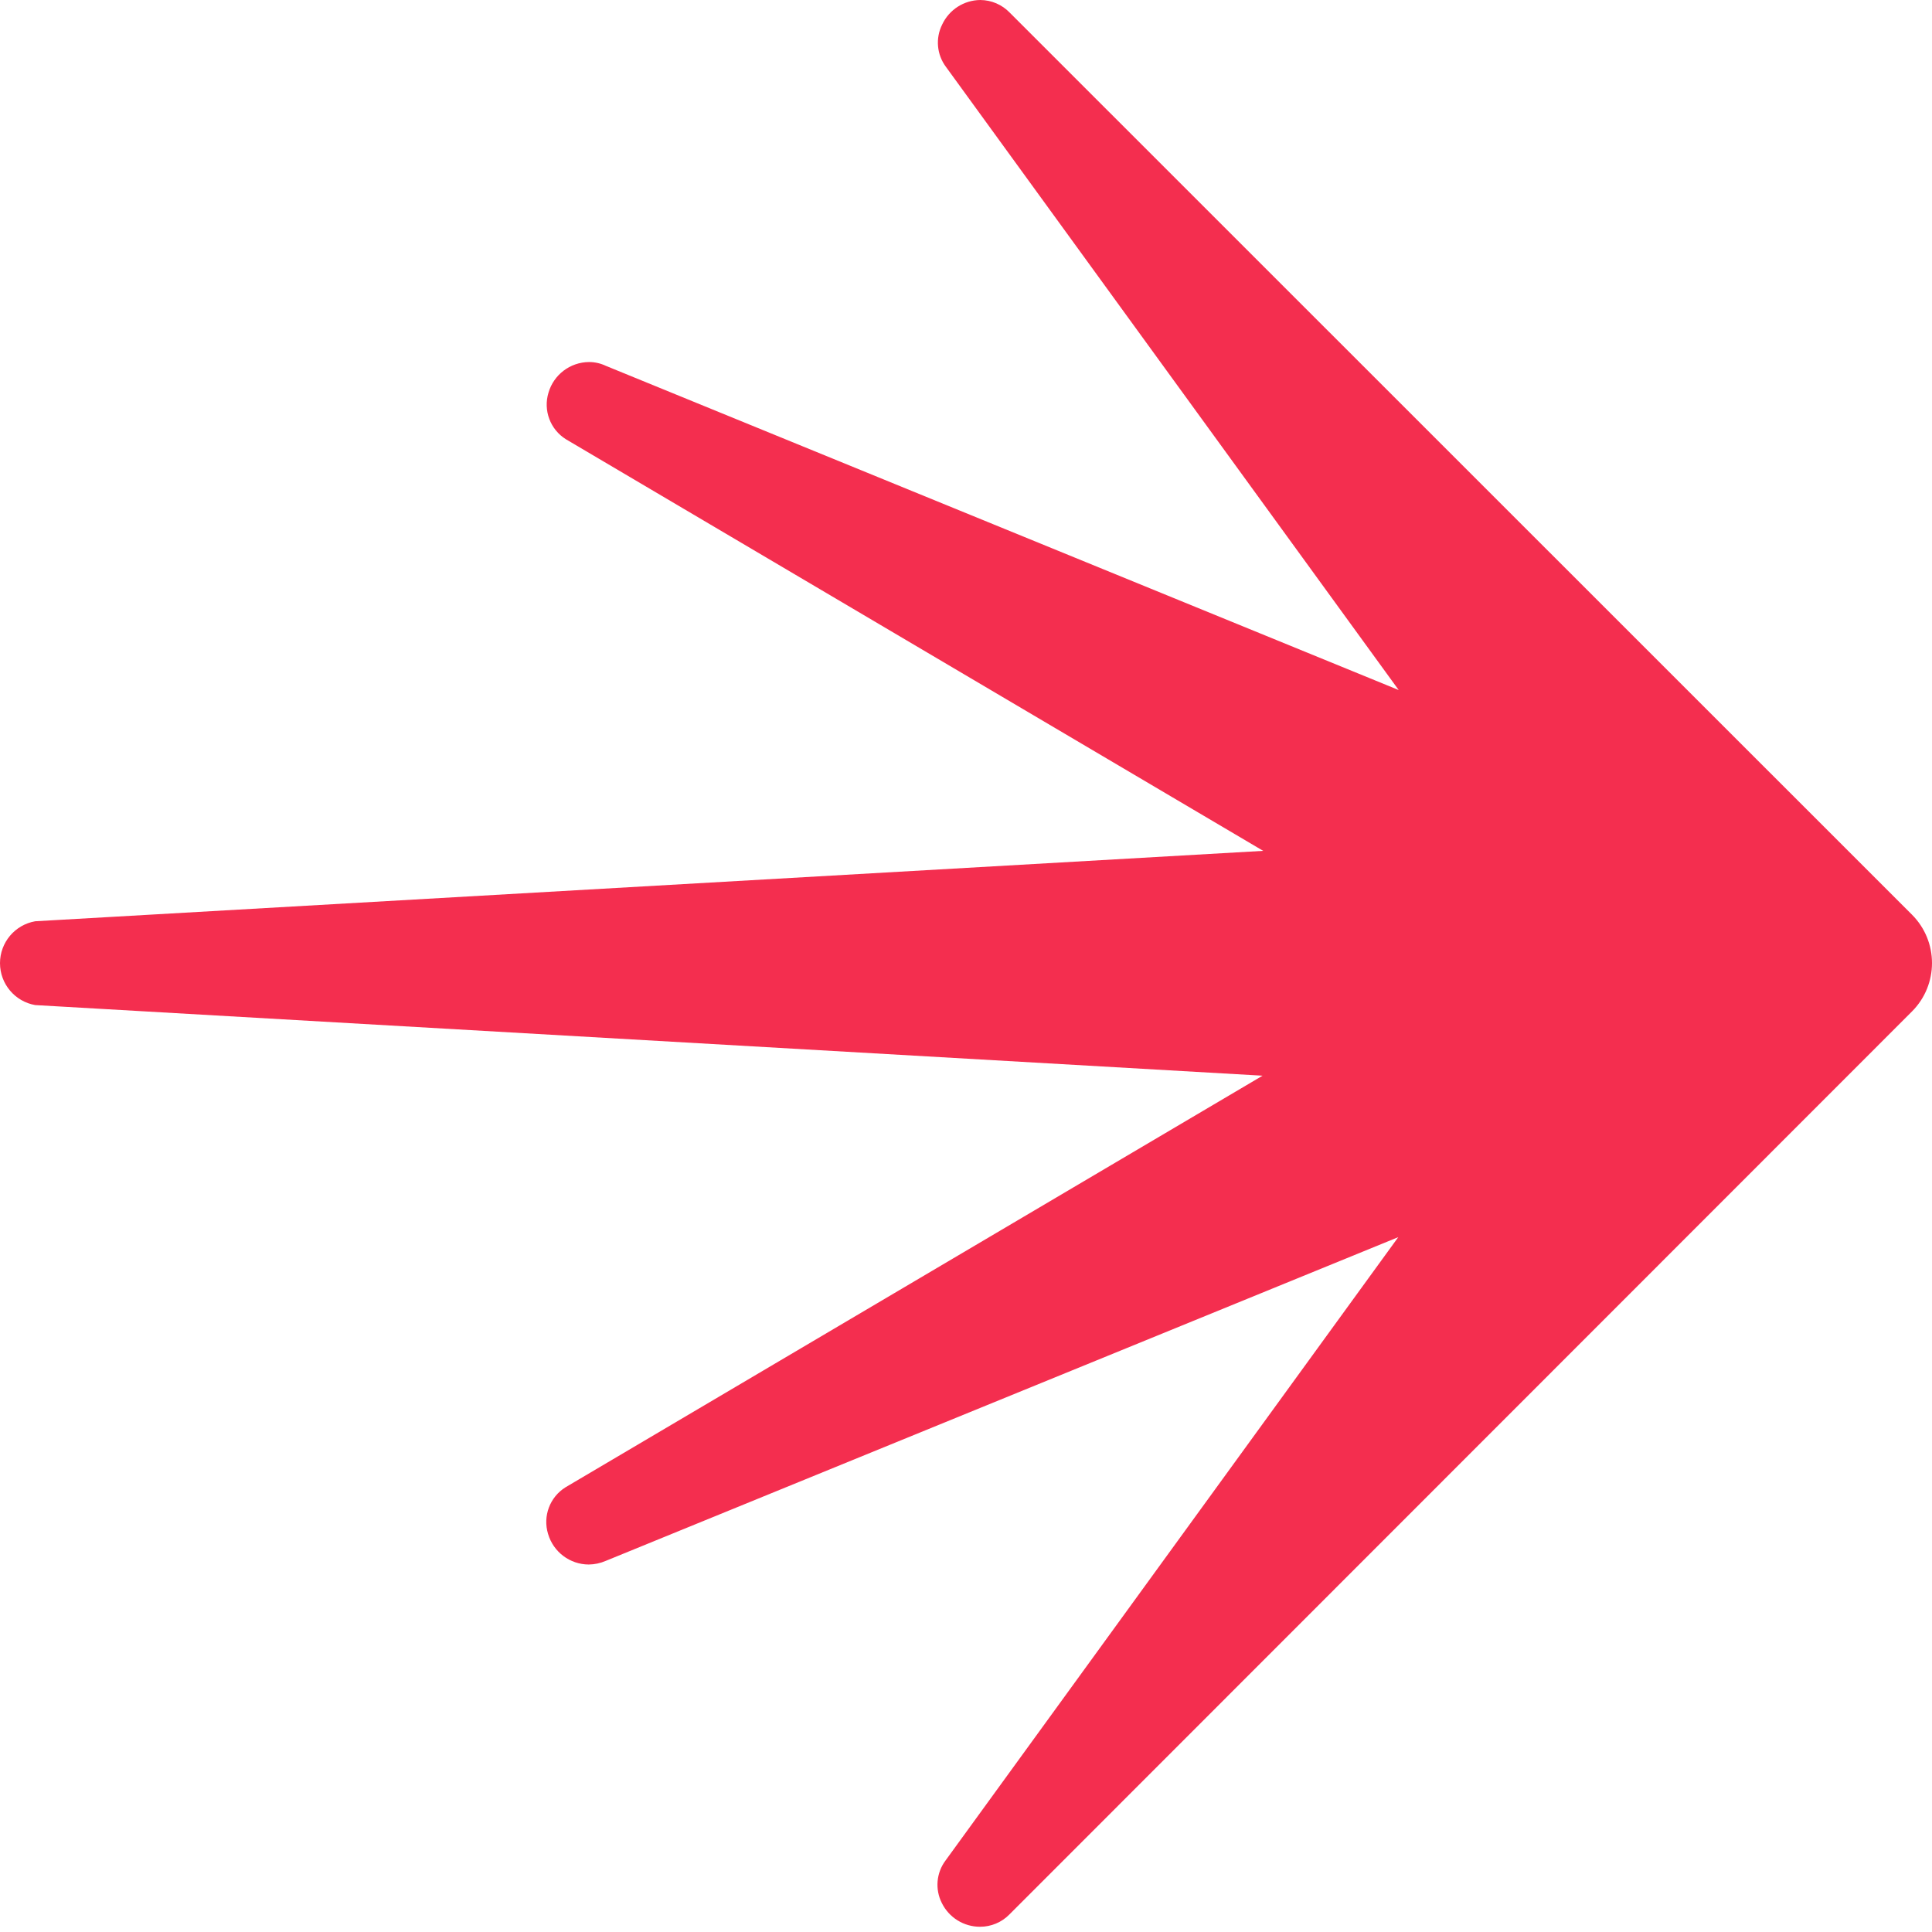 <?xml version="1.0" encoding="UTF-8"?>
<svg width="256px" height="256px" viewBox="0 0 256 256" version="1.1" xmlns="http://www.w3.org/2000/svg" preserveAspectRatio="xMidYMid">
  <title>amittai</title>
  <g>
    <path
      fill="#f42e4f"
      d="M129.865,255.306 C127.71,255.311 125.74,254.085 
          124.792,252.149 C123.873,250.327 124.07,248.141
          125.299,246.512 L185.279,163.928 L80.259,206.827
          C79.547,207.136 78.78,207.299 78.004,207.306
          C75.509,207.294 73.319,205.642 72.62,203.247
          C71.904,200.904 72.852,198.372 74.931,197.075
          L167.296,142.535 L4.664,133.178 C1.967,132.705
          0,130.363 0,127.625 C0,124.887 1.967,122.545
          4.664,122.072 L167.381,112.743 L74.988,58.204
          C72.909,56.907 71.961,54.374 72.677,52.031
          C73.372,49.646 75.547,47.997 78.032,47.972
          C78.812,47.969 79.583,48.143 80.287,48.479
          L185.335,91.434 L125.356,8.879 C124.126,7.25
          123.93,5.064 124.848,3.241 C125.768,1.282
          127.729,0.022 129.894,0 C131.375,0.01
          132.788,0.62 133.811,1.691 L253.347,121.199
          C256.884,124.742 256.884,130.48 253.347,134.023
          L133.755,253.672 C132.731,254.718 131.329,255.306
          129.865,255.306 Z" />
  </g>
</svg>
